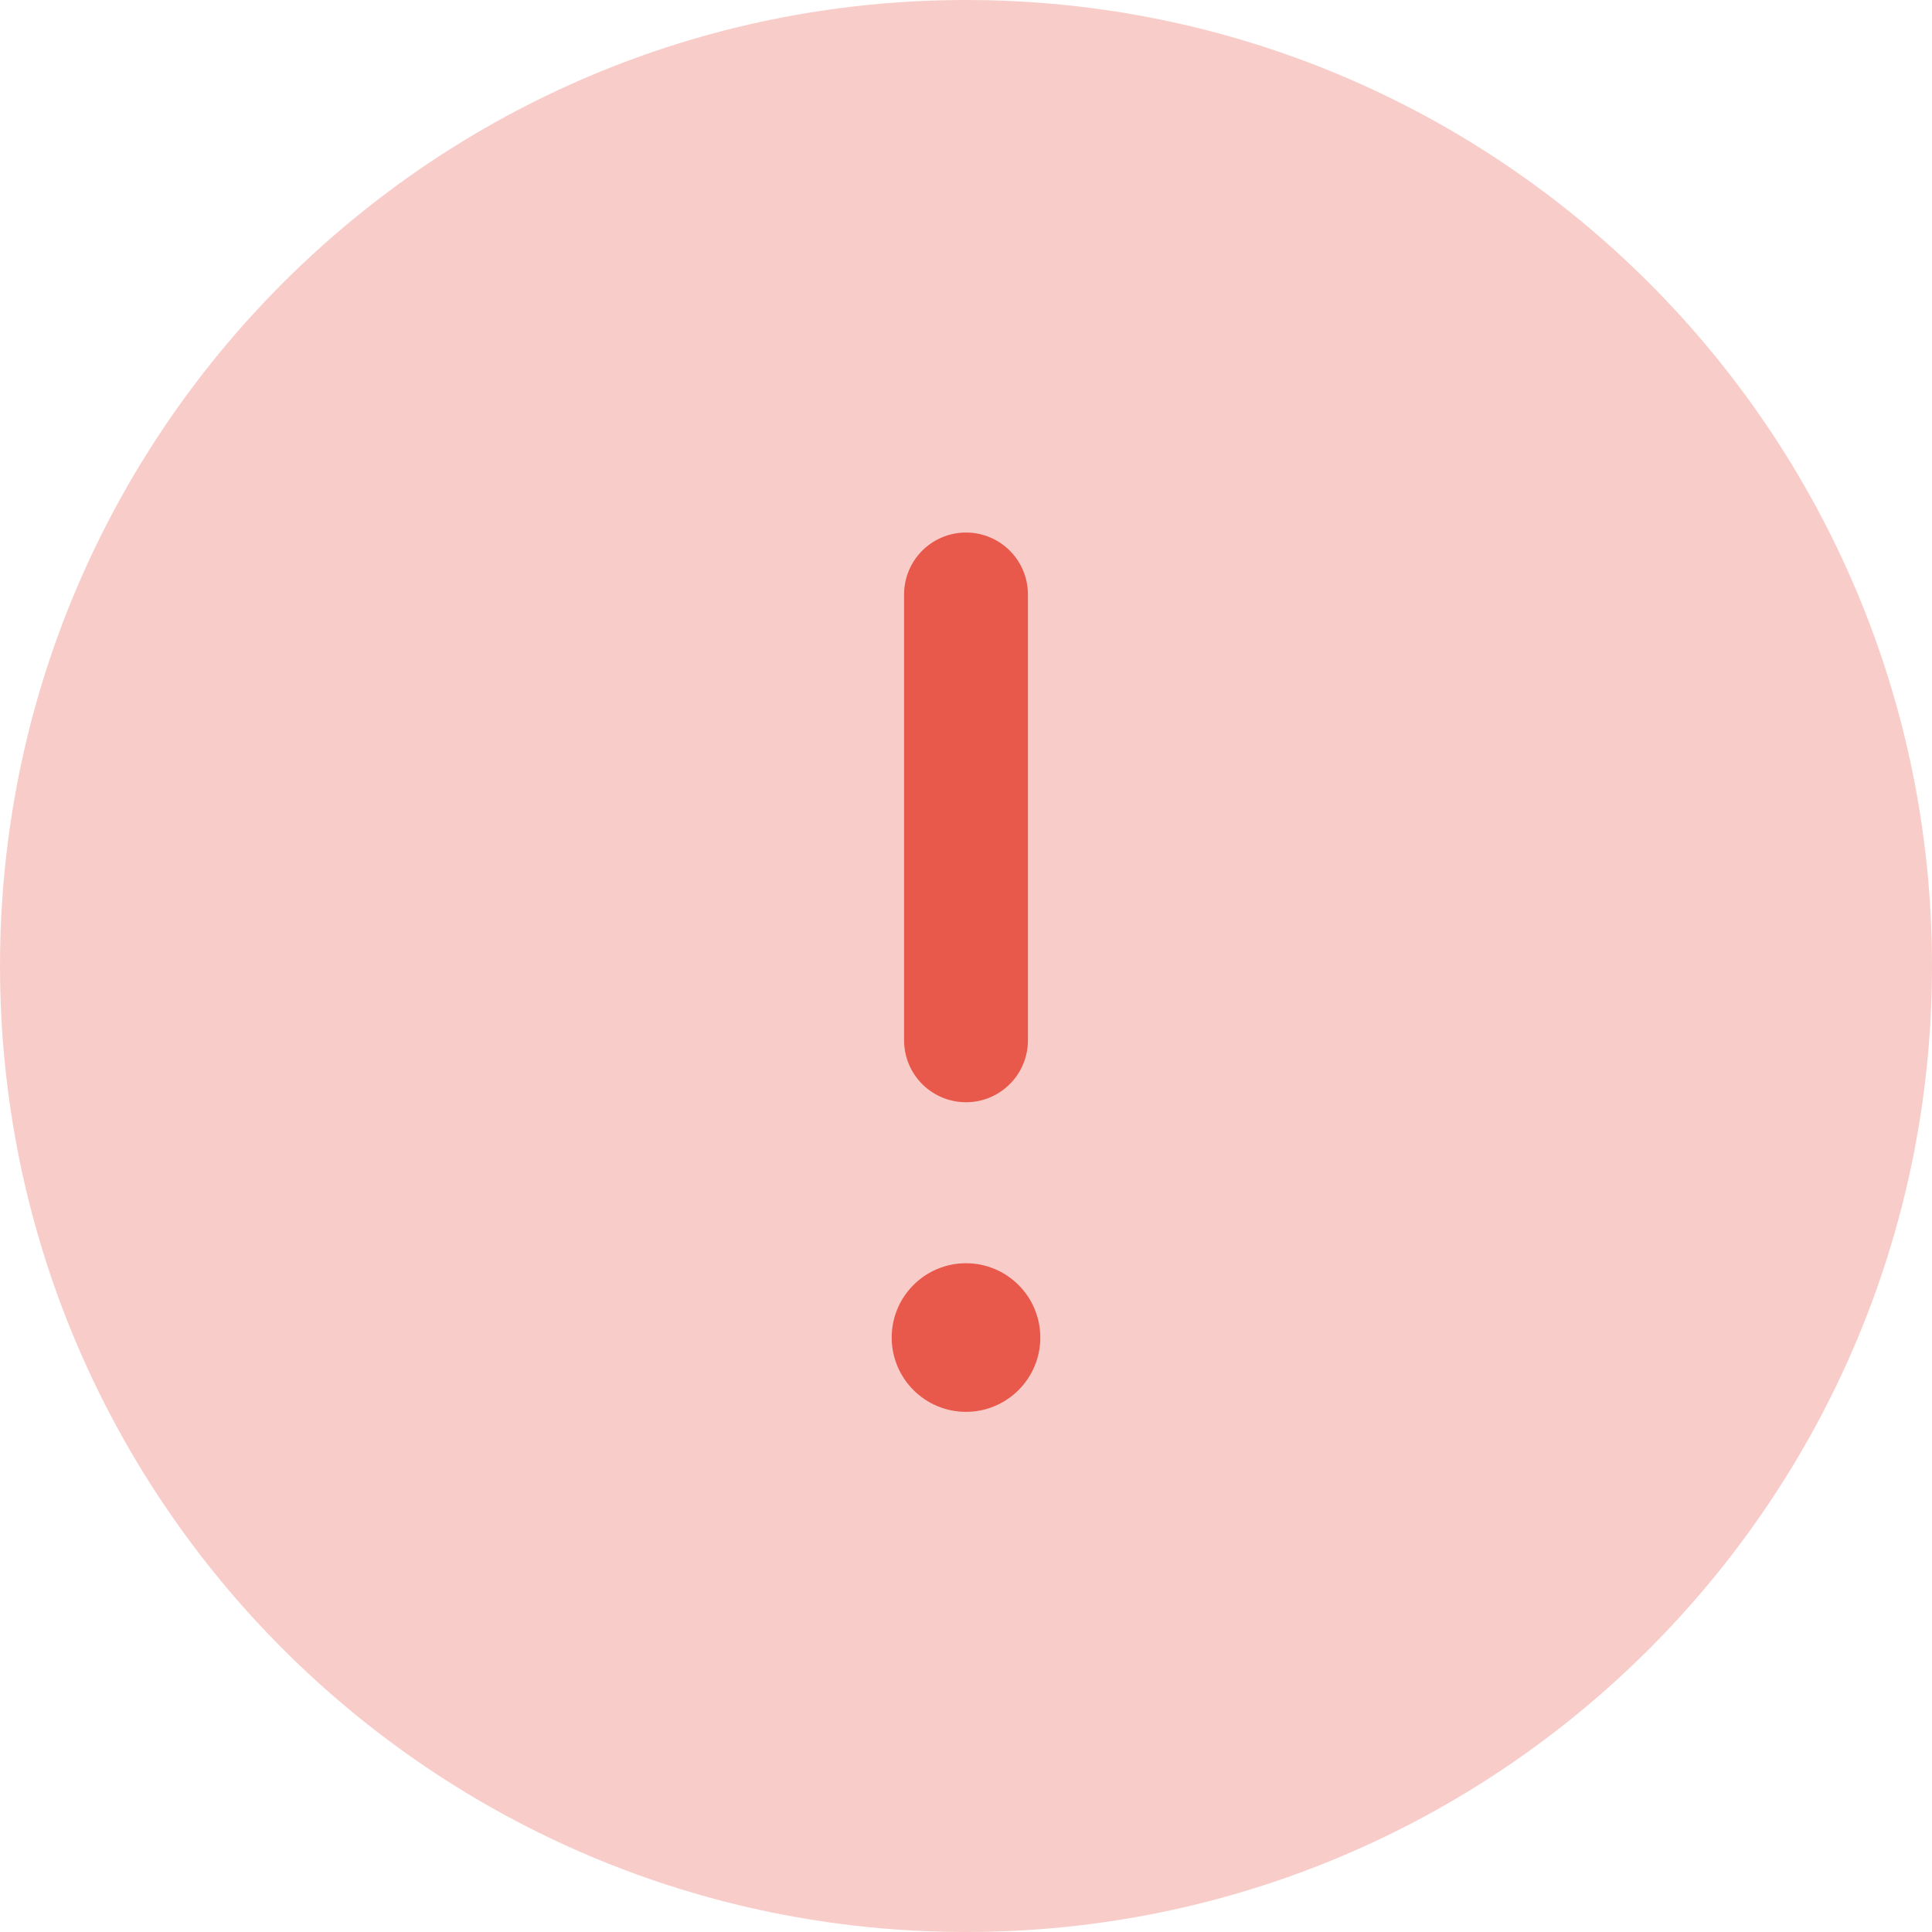 <svg width="26" height="26" viewBox="0 0 26 26" fill="none" xmlns="http://www.w3.org/2000/svg">
<g clip-path="url(#clip0_1621_44590)">
<path opacity="0.3" d="M13 26C20.18 26 26 20.18 26 13C26 5.82 20.18 0 13 0C5.82 0 0 5.82 0 13C0 20.18 5.82 26 13 26Z" fill="#E8584B"/>
<path d="M13 14V8" stroke="#E8584B" stroke-width="1.667" stroke-linecap="round" stroke-linejoin="round"/>
<path d="M13 19C13.552 19 14 18.552 14 18C14 17.448 13.552 17 13 17C12.448 17 12 17.448 12 18C12 18.552 12.448 19 13 19Z" fill="#E8584B"/>
</g>
<defs>
<clipPath id="clip0_1621_44590">
<rect width="26" height="26" fill="white"/>
</clipPath>
</defs>
</svg>
